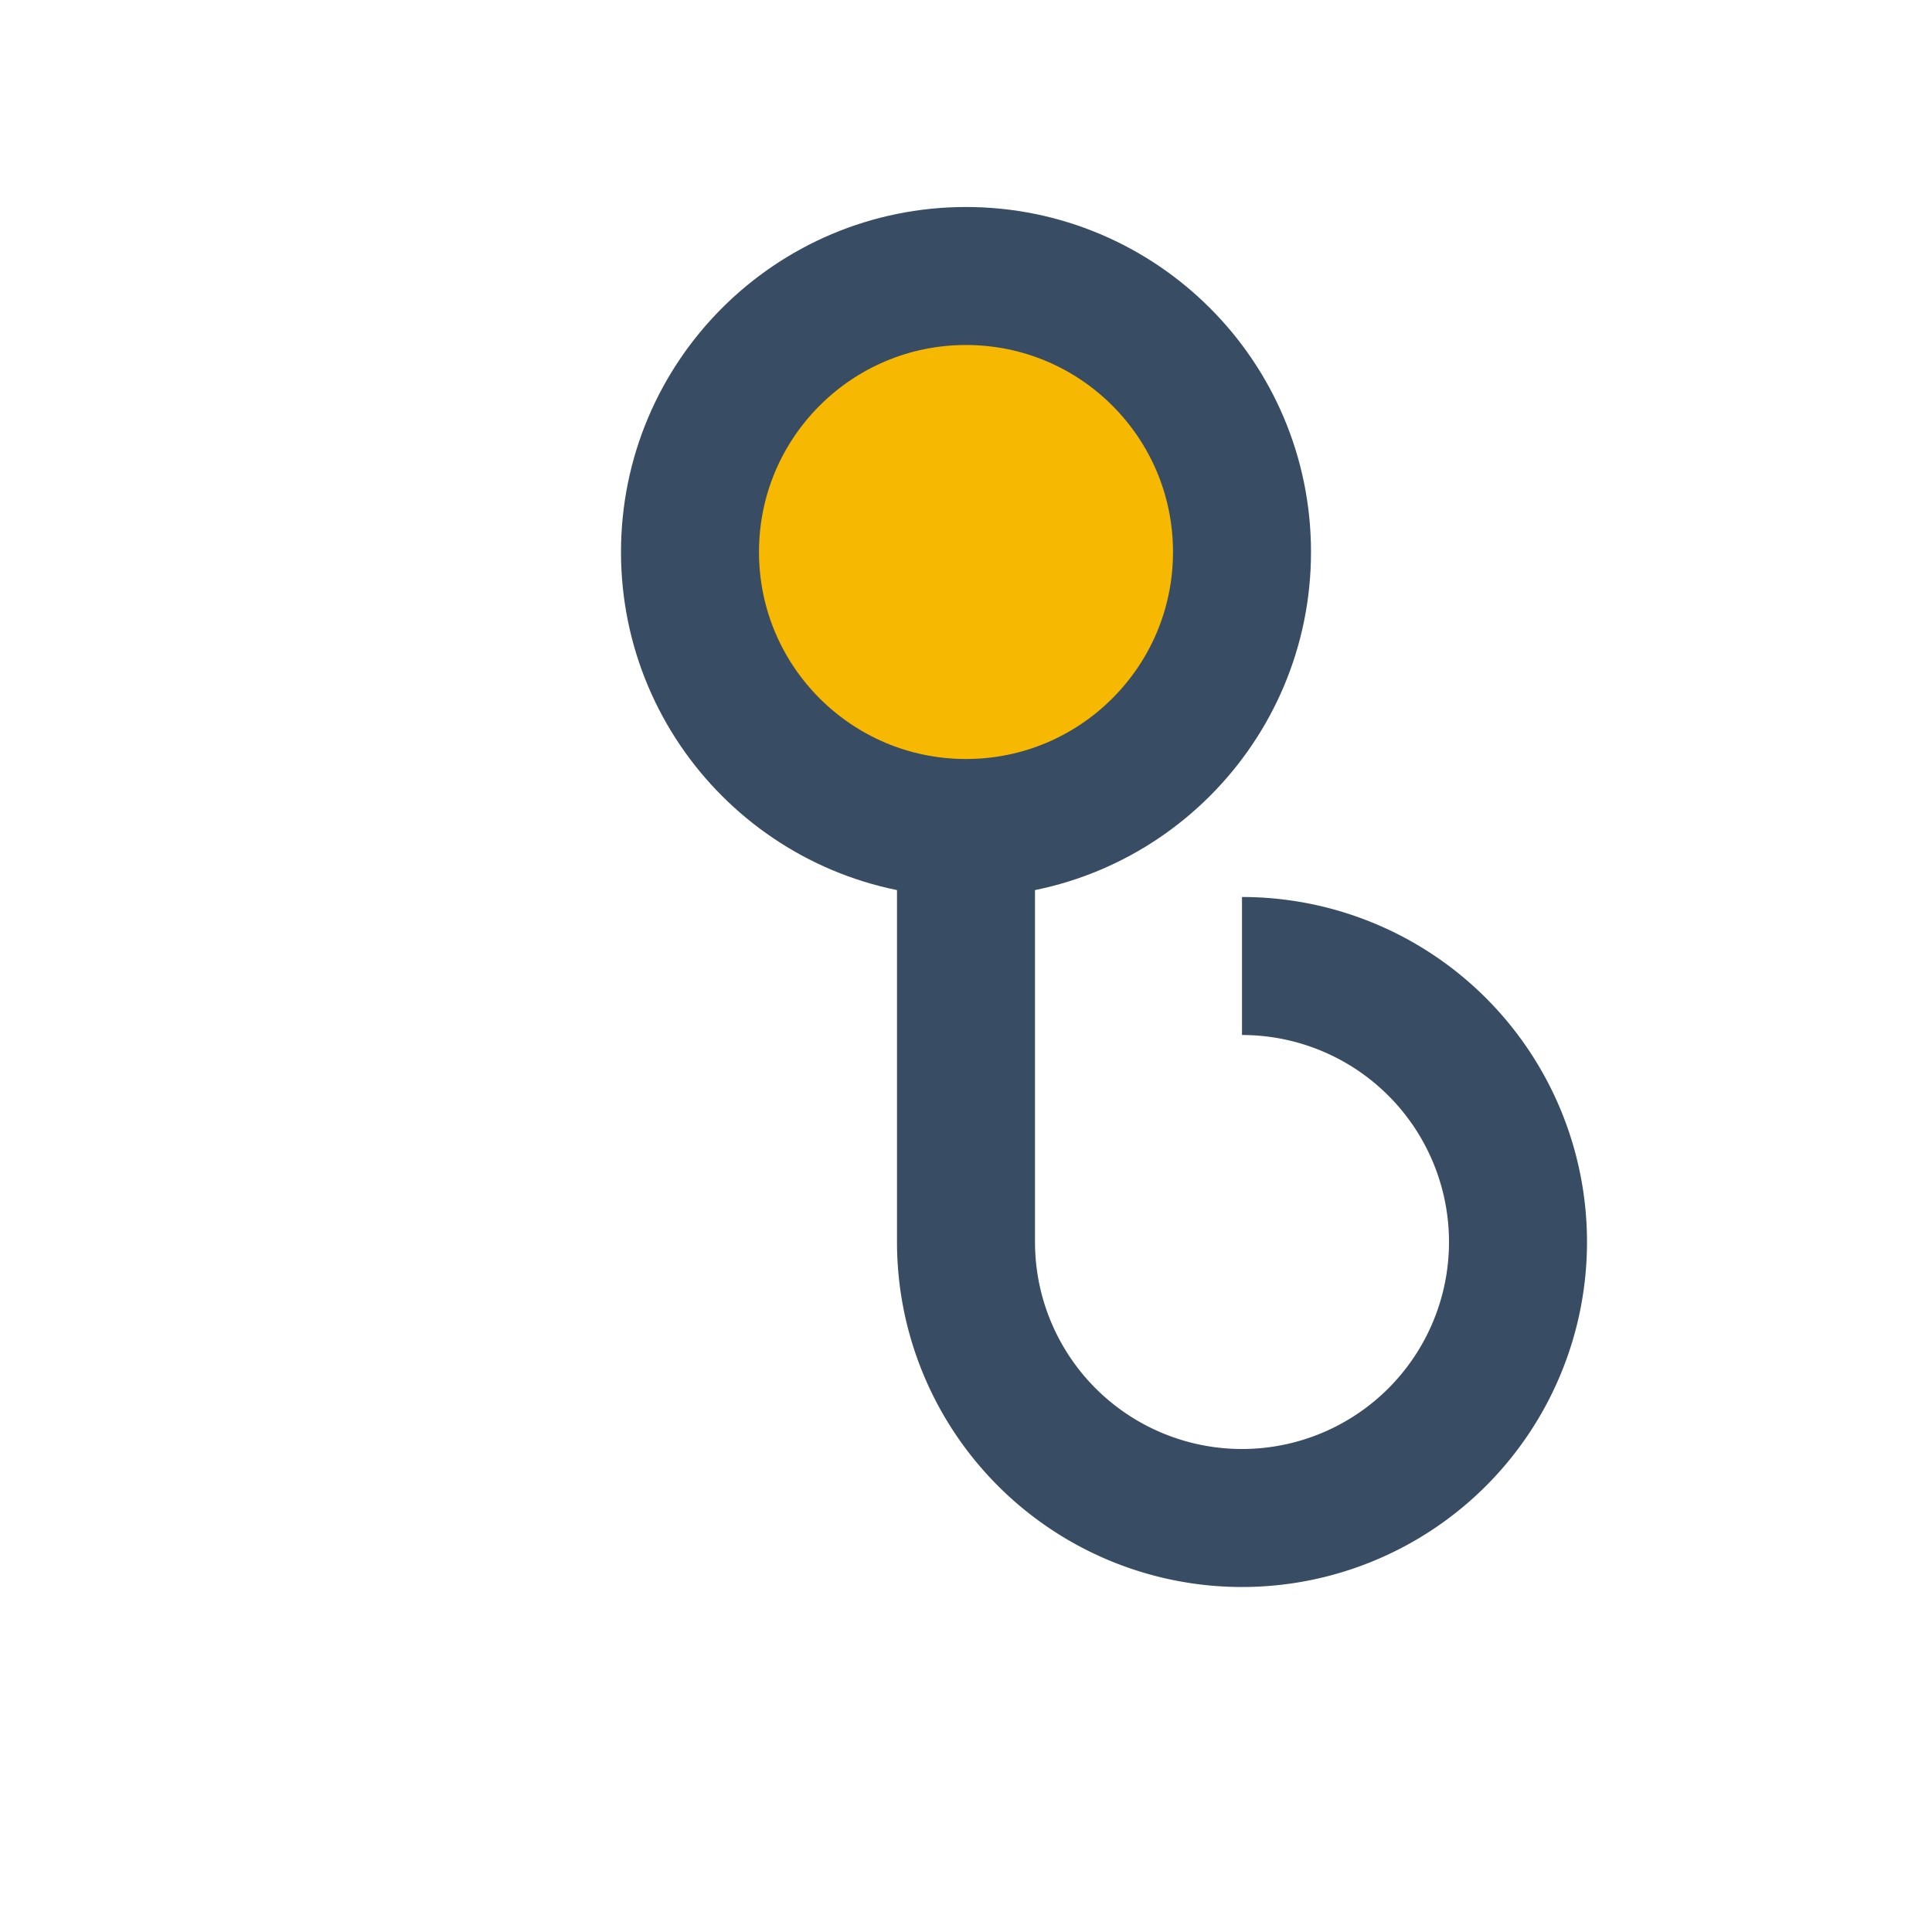 <?xml version="1.0" encoding="UTF-8"?>
<svg xmlns="http://www.w3.org/2000/svg" width="28" height="28" viewBox="0 0 28 28"><circle cx="14" cy="8" r="4" fill="#F7B801" stroke="#384C63" stroke-width="2"/><path d="M14 12v6a4 4 0 1 0 4-4" stroke="#384C63" stroke-width="2" fill="none"/></svg>